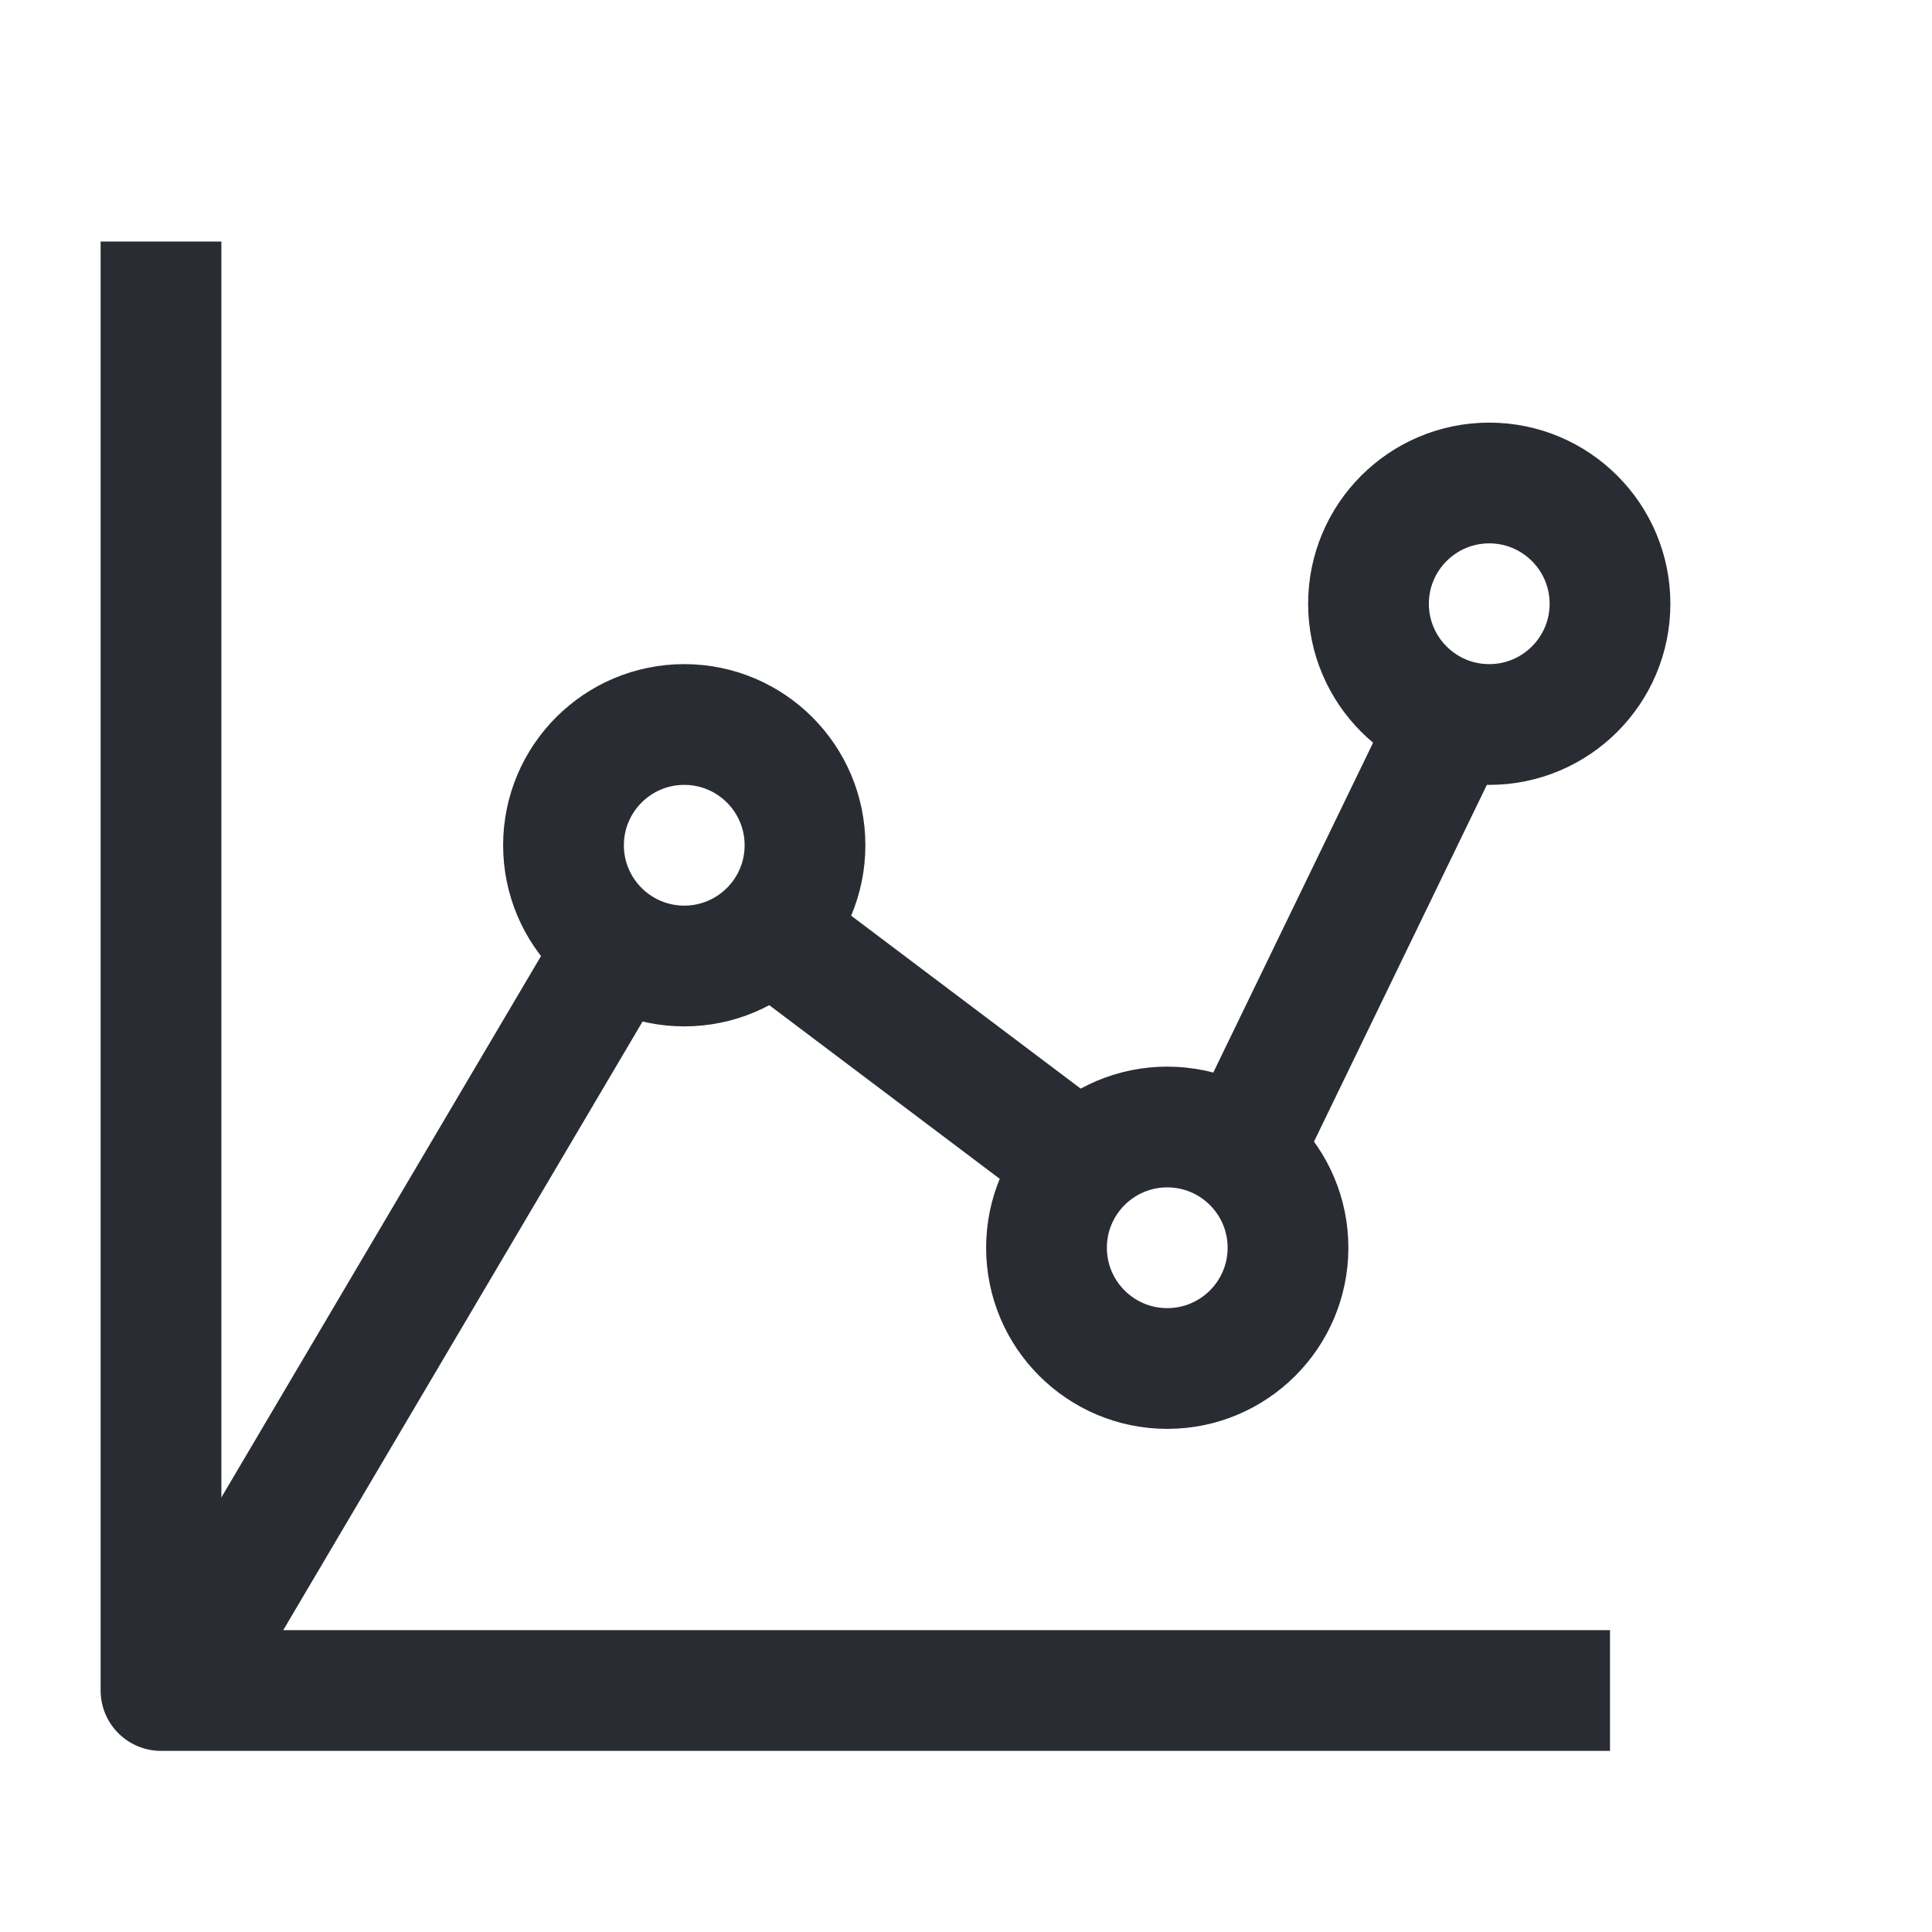 <svg width="24" height="24" viewBox="0 0 24 24" fill="none" xmlns="http://www.w3.org/2000/svg">
<path d="M8.5 12C9.328 12 10 11.328 10 10.5C10 9.672 9.328 9 8.5 9C7.672 9 7 9.672 7 10.5C7 11.328 7.672 12 8.5 12Z" stroke="#292C33" stroke-width="1.5" stroke-linejoin="round"/>
<path d="M14.5 17C15.328 17 16 16.328 16 15.5C16 14.672 15.328 14 14.5 14C13.672 14 13 14.672 13 15.5C13 16.328 13.672 17 14.5 17Z" stroke="#292C33" stroke-width="1.5" stroke-linejoin="round"/>
<path d="M18.5 9C19.328 9 20 8.328 20 7.5C20 6.672 19.328 6 18.5 6C17.672 6 17 6.672 17 7.5C17 8.328 17.672 9 18.5 9Z" stroke="#292C33" stroke-width="1.5" stroke-linejoin="round"/>
<path d="M15.434 14.296L18 9M9.583 11.568L13.204 14.296M2.5 20.5L7.59 11.879" stroke="#292C33" stroke-width="1.5" stroke-linejoin="round"/>
<path d="M20 21H2V3" stroke="#292C33" stroke-width="1.5" stroke-linejoin="round"/>
</svg>
